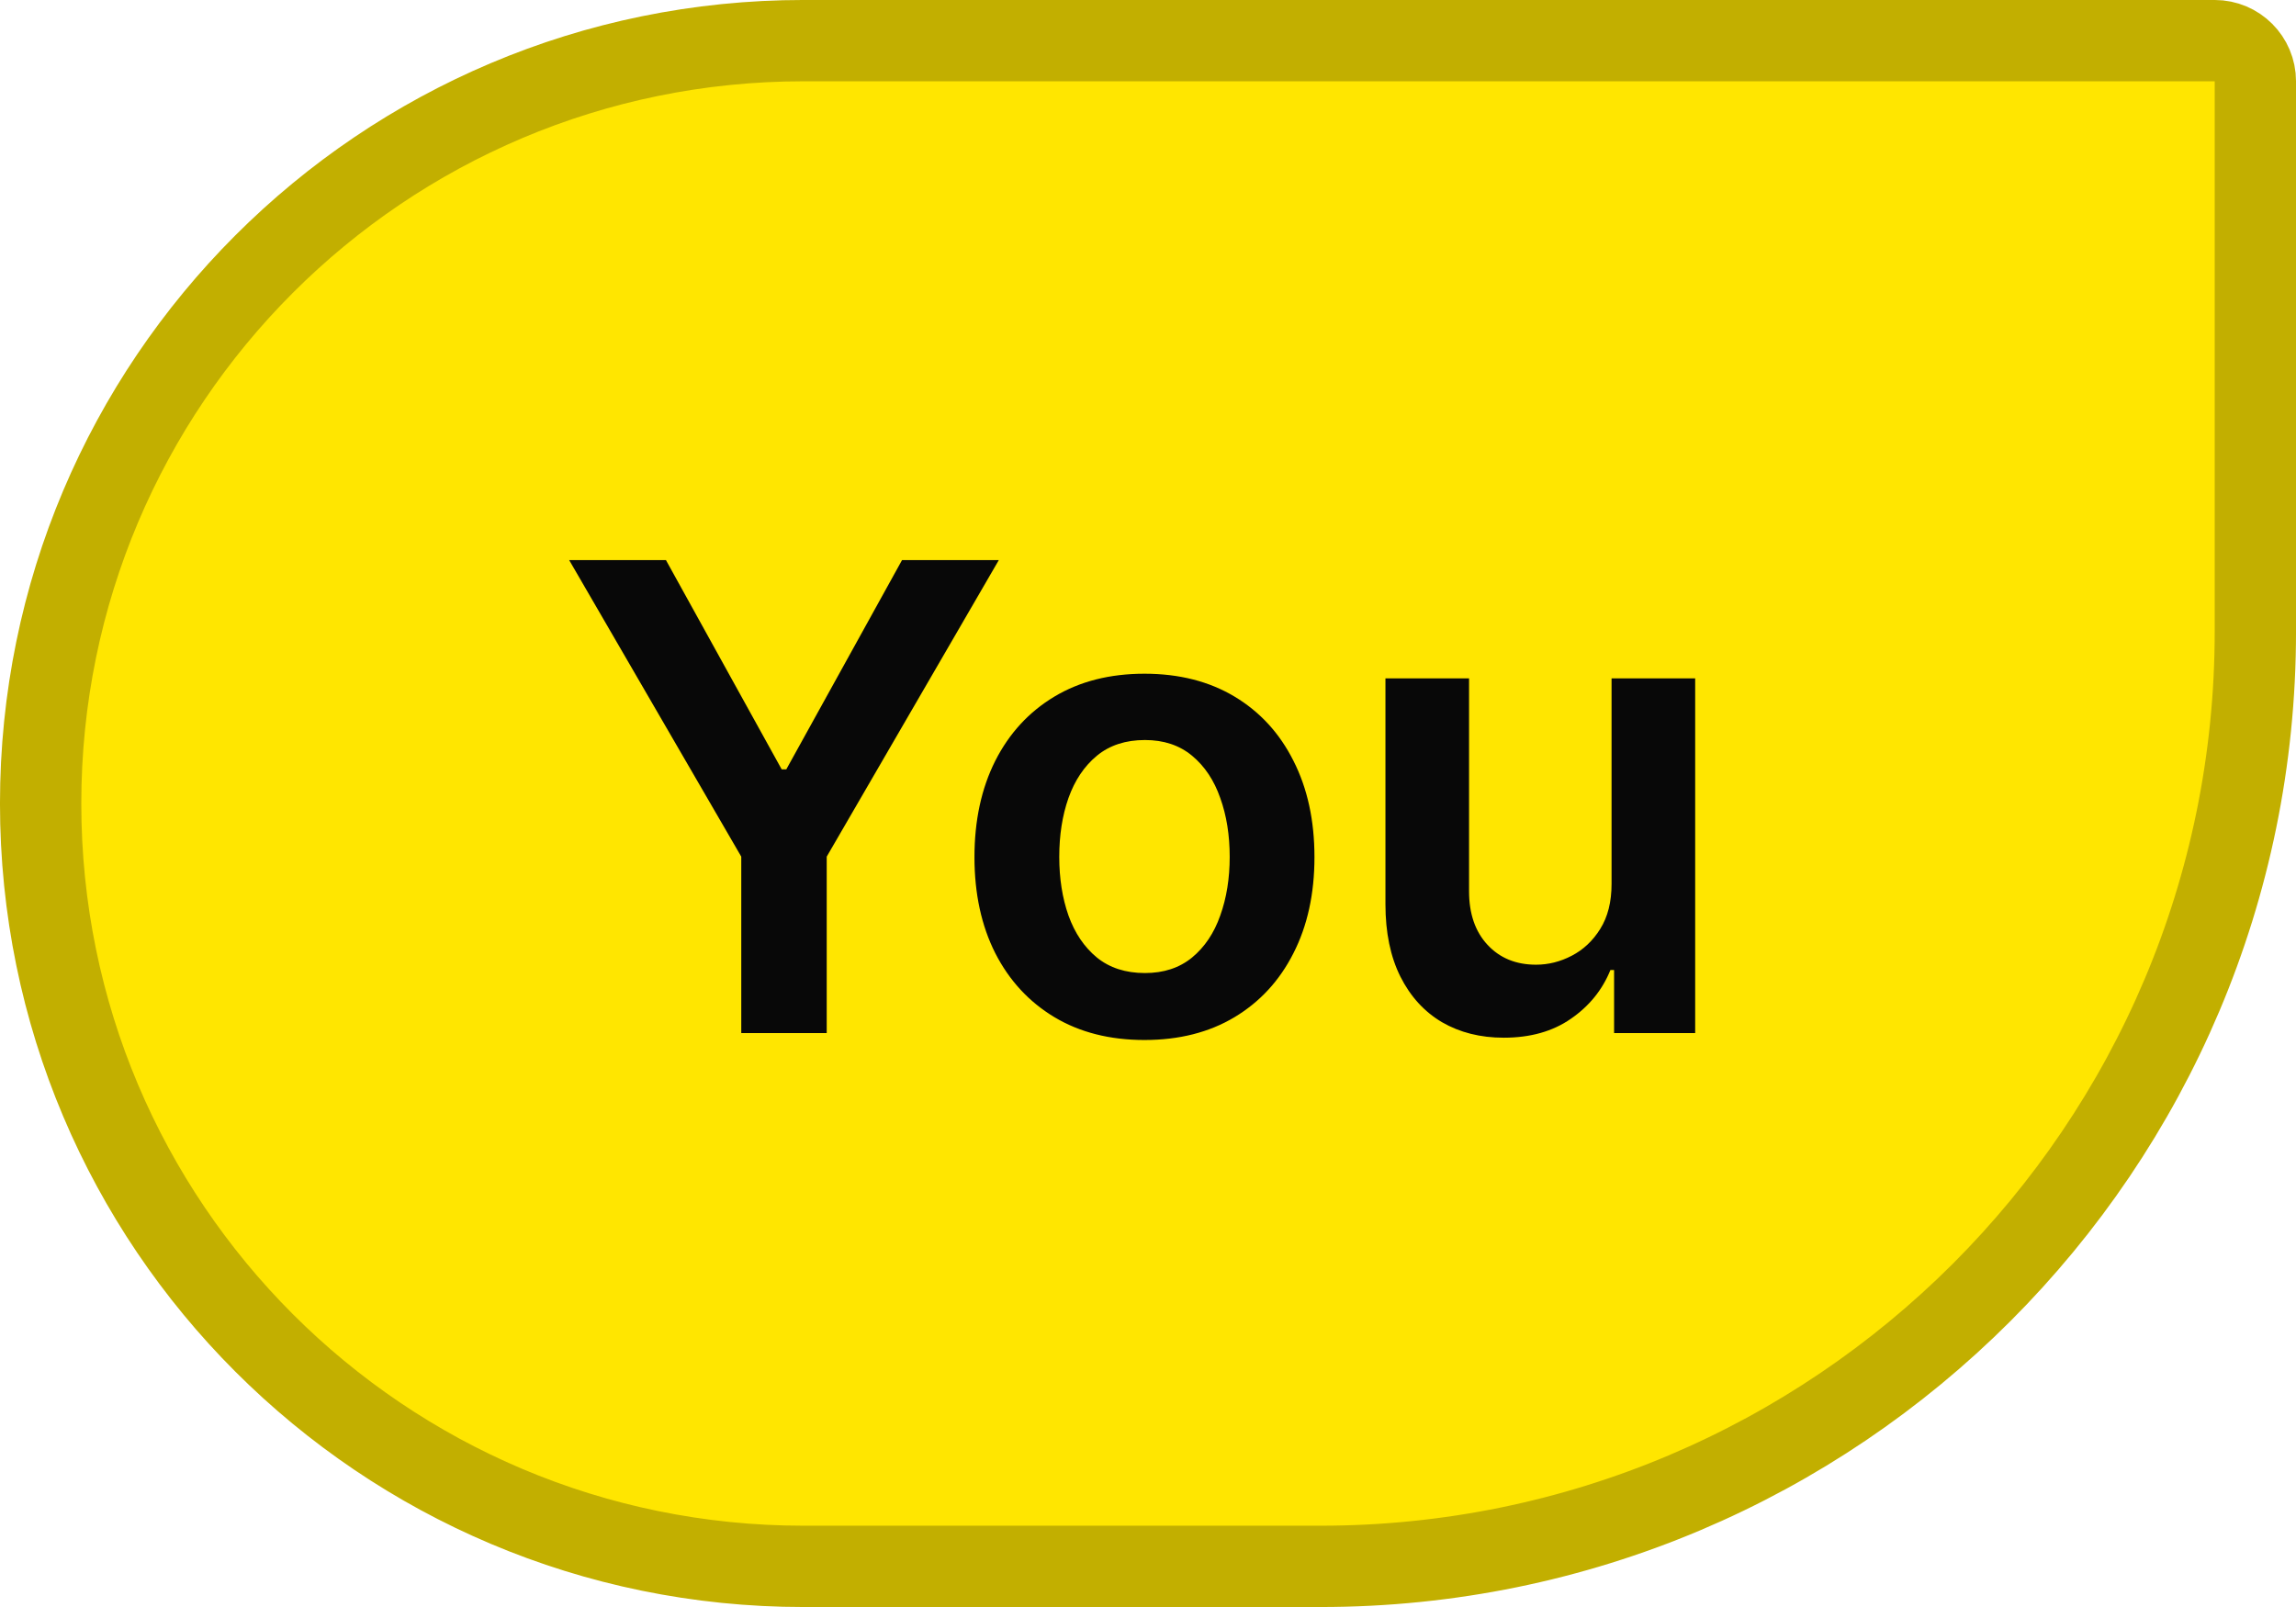 <svg width="60" height="42" viewBox="0 0 60 42" fill="none" xmlns="http://www.w3.org/2000/svg">
<path d="M57.875 1.062H21C9.989 1.062 1.062 9.989 1.062 21C1.062 32.011 9.989 40.938 21 40.938H34.505C47.999 40.938 58.938 29.999 58.938 16.505V2.125C58.938 1.538 58.462 1.062 57.875 1.062Z" fill="#FFE600"/>
<path d="M57.875 1.062H21C9.989 1.062 1.062 9.989 1.062 21C1.062 32.011 9.989 40.938 21 40.938H34.505C47.999 40.938 58.938 29.999 58.938 16.505V2.125C58.938 1.538 58.462 1.062 57.875 1.062Z" stroke="#C2AF00" stroke-width="2.125"/>
<path d="M14.874 14.639H17.403L20.427 20.107H20.548L23.572 14.639H26.101L21.604 22.389V27H19.371V22.389L14.874 14.639ZM29.908 27.181C29.003 27.181 28.218 26.982 27.554 26.584C26.89 26.185 26.375 25.628 26.009 24.912C25.647 24.195 25.465 23.358 25.465 22.401C25.465 21.443 25.647 20.604 26.009 19.884C26.375 19.163 26.89 18.604 27.554 18.206C28.218 17.808 29.003 17.608 29.908 17.608C30.813 17.608 31.598 17.808 32.262 18.206C32.926 18.604 33.439 19.163 33.801 19.884C34.167 20.604 34.35 21.443 34.35 22.401C34.35 23.358 34.167 24.195 33.801 24.912C33.439 25.628 32.926 26.185 32.262 26.584C31.598 26.982 30.813 27.181 29.908 27.181ZM29.92 25.431C30.411 25.431 30.821 25.296 31.151 25.026C31.481 24.753 31.727 24.387 31.888 23.928C32.053 23.469 32.135 22.958 32.135 22.395C32.135 21.827 32.053 21.314 31.888 20.856C31.727 20.393 31.481 20.025 31.151 19.751C30.821 19.477 30.411 19.341 29.92 19.341C29.417 19.341 28.998 19.477 28.665 19.751C28.334 20.025 28.087 20.393 27.922 20.856C27.761 21.314 27.681 21.827 27.681 22.395C27.681 22.958 27.761 23.469 27.922 23.928C28.087 24.387 28.334 24.753 28.665 25.026C28.998 25.296 29.417 25.431 29.92 25.431ZM42.114 23.101V17.729H44.299V27H42.18V25.352H42.084C41.874 25.871 41.53 26.296 41.051 26.626C40.577 26.956 39.991 27.121 39.295 27.121C38.687 27.121 38.15 26.986 37.683 26.716C37.221 26.443 36.858 26.046 36.597 25.527C36.335 25.004 36.205 24.372 36.205 23.632V17.729H38.39V23.294C38.39 23.881 38.551 24.348 38.873 24.694C39.194 25.04 39.617 25.213 40.14 25.213C40.462 25.213 40.774 25.135 41.075 24.978C41.377 24.821 41.625 24.588 41.818 24.278C42.015 23.964 42.114 23.572 42.114 23.101Z" fill="#080808"/>
</svg>
